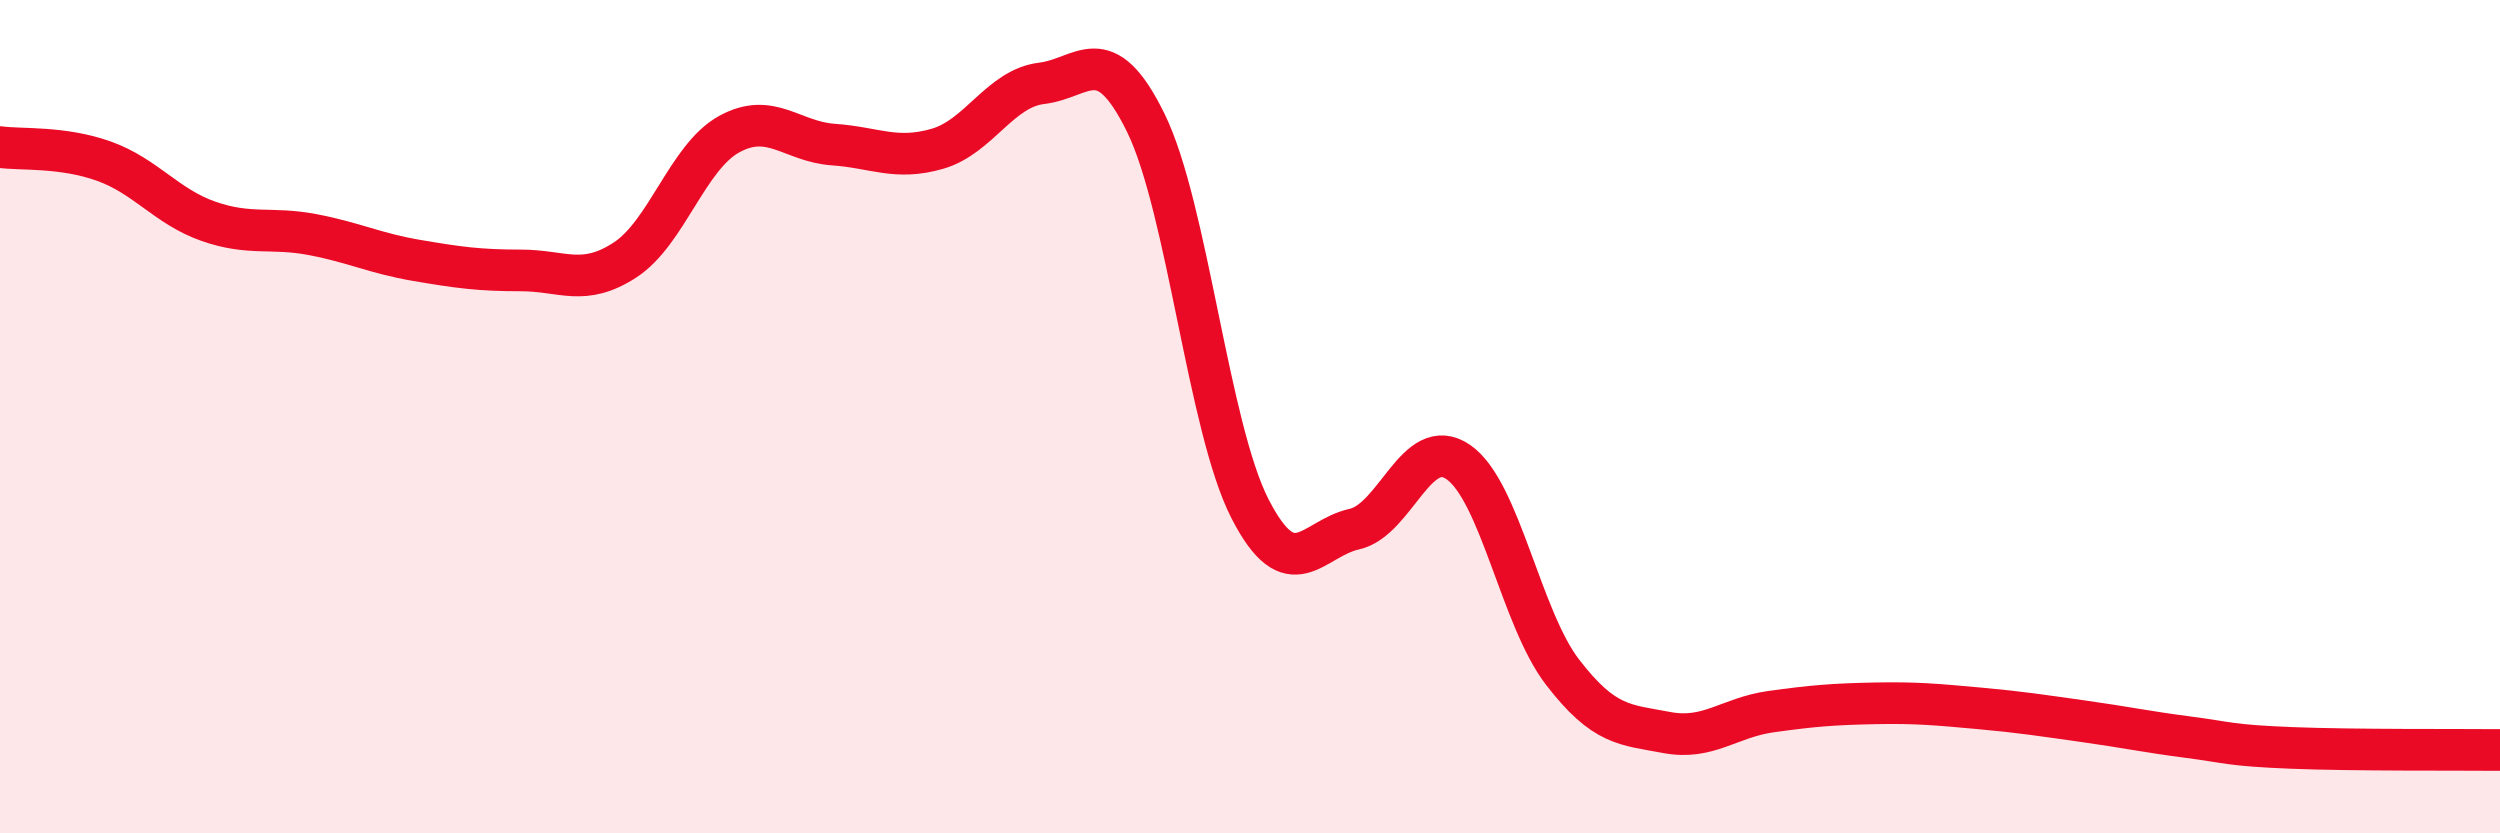 
    <svg width="60" height="20" viewBox="0 0 60 20" xmlns="http://www.w3.org/2000/svg">
      <path
        d="M 0,3.53 C 0.5,3.6 1.5,3.51 2.5,3.87 C 3.5,4.23 4,4.96 5,5.31 C 6,5.66 6.5,5.44 7.5,5.63 C 8.5,5.82 9,6.08 10,6.25 C 11,6.42 11.5,6.49 12.5,6.49 C 13.5,6.49 14,6.89 15,6.24 C 16,5.59 16.5,3.77 17.5,3.22 C 18.5,2.67 19,3.4 20,3.47 C 21,3.54 21.5,3.86 22.5,3.57 C 23.5,3.28 24,2.12 25,2 C 26,1.88 26.5,0.91 27.5,2.95 C 28.5,4.99 29,10.26 30,12.21 C 31,14.16 31.5,12.92 32.5,12.7 C 33.5,12.48 34,10.4 35,11.09 C 36,11.78 36.5,14.83 37.5,16.13 C 38.5,17.43 39,17.39 40,17.58 C 41,17.77 41.5,17.22 42.5,17.08 C 43.5,16.94 44,16.9 45,16.88 C 46,16.86 46.5,16.91 47.5,17 C 48.5,17.09 49,17.17 50,17.31 C 51,17.45 51.5,17.56 52.5,17.69 C 53.5,17.82 53.5,17.89 55,17.95 C 56.5,18.01 59,17.99 60,18L60 20L0 20Z"
        fill="#EB0A25"
        opacity="0.1"
        stroke-linecap="round"
        stroke-linejoin="round"
      />
      <path
        d="M 0,3.53 C 0.5,3.6 1.5,3.51 2.5,3.87 C 3.5,4.23 4,4.96 5,5.31 C 6,5.66 6.5,5.44 7.5,5.63 C 8.5,5.82 9,6.08 10,6.25 C 11,6.42 11.5,6.49 12.5,6.49 C 13.5,6.49 14,6.89 15,6.24 C 16,5.59 16.5,3.77 17.5,3.22 C 18.5,2.67 19,3.4 20,3.47 C 21,3.54 21.5,3.86 22.5,3.57 C 23.5,3.28 24,2.12 25,2 C 26,1.88 26.5,0.91 27.5,2.95 C 28.5,4.99 29,10.26 30,12.21 C 31,14.16 31.5,12.92 32.5,12.7 C 33.5,12.48 34,10.4 35,11.09 C 36,11.78 36.5,14.83 37.5,16.13 C 38.5,17.43 39,17.39 40,17.58 C 41,17.77 41.5,17.22 42.5,17.08 C 43.5,16.94 44,16.9 45,16.88 C 46,16.86 46.5,16.91 47.5,17 C 48.5,17.09 49,17.17 50,17.31 C 51,17.45 51.5,17.56 52.5,17.69 C 53.5,17.82 53.5,17.89 55,17.95 C 56.5,18.01 59,17.99 60,18"
        stroke="#EB0A25"
        stroke-width="1"
        fill="none"
        stroke-linecap="round"
        stroke-linejoin="round"
      />
    </svg>
  